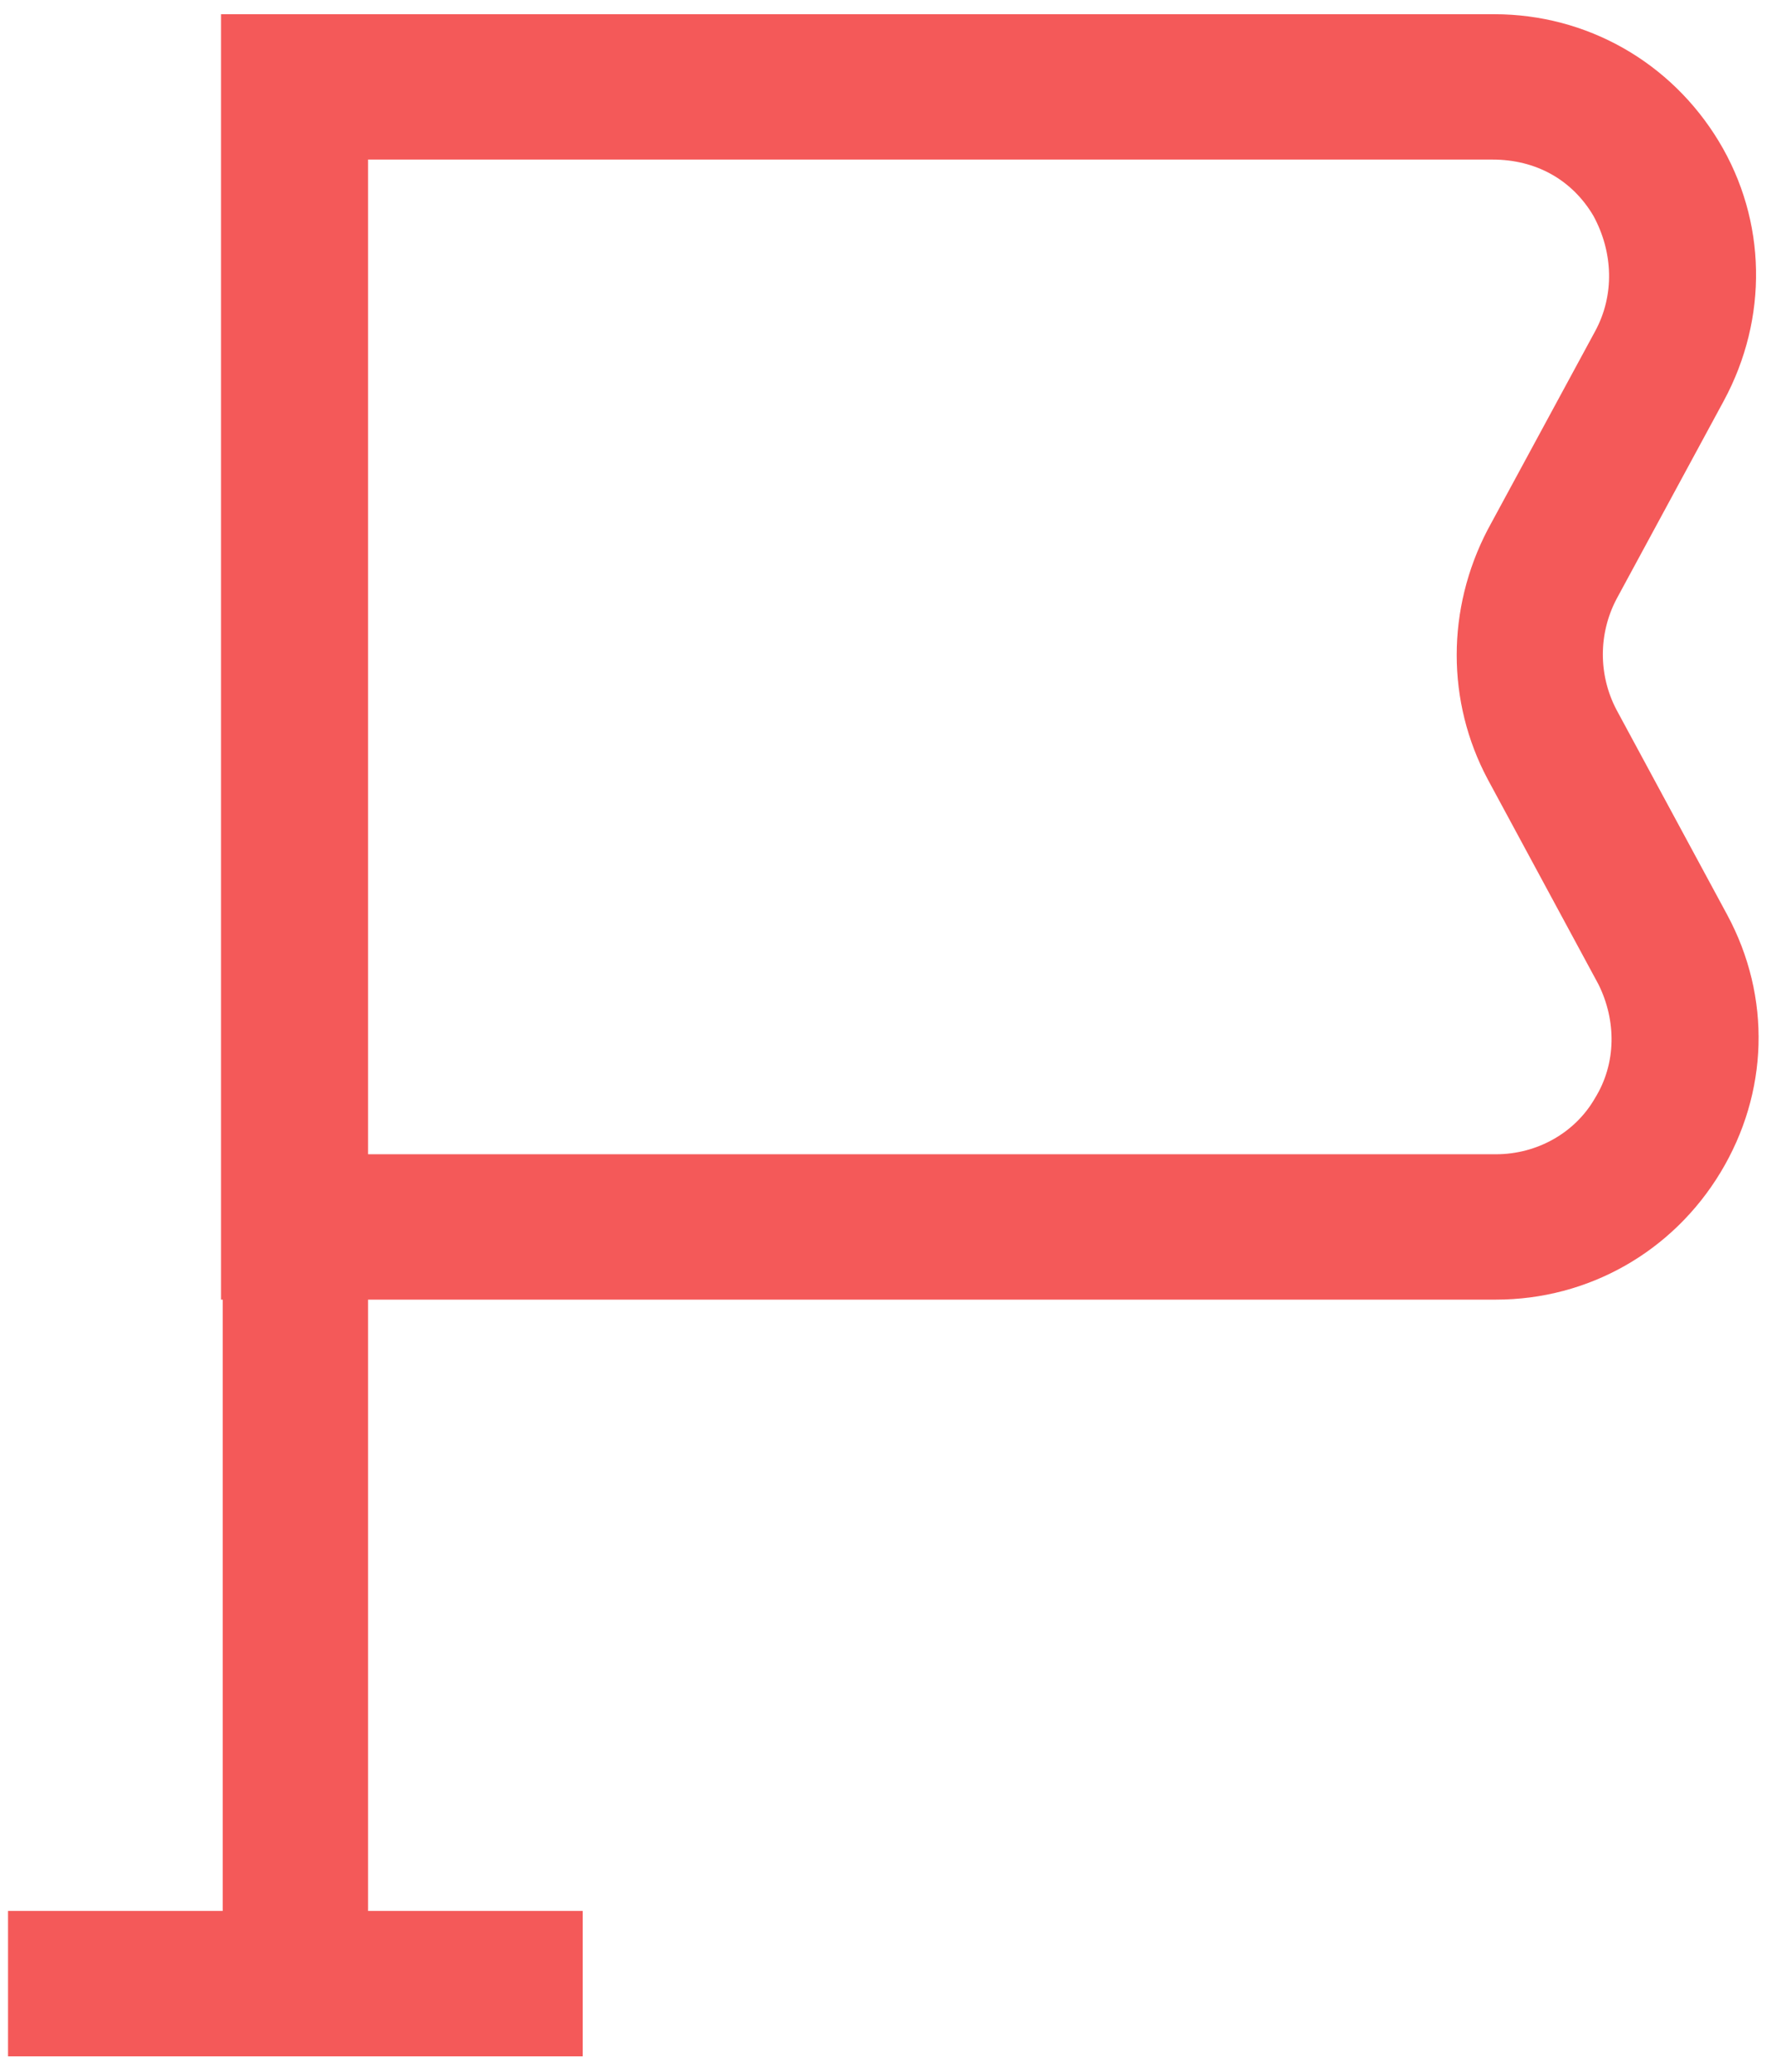 <svg width="43" height="50" viewBox="0 0 43 50" fill="none" xmlns="http://www.w3.org/2000/svg">
<path d="M36.117 31.362H5.337V0.343H36.077C38.31 0.343 40.343 1.499 41.5 3.413C42.656 5.327 42.696 7.679 41.619 9.672L39.028 14.457C38.589 15.294 38.589 16.291 39.028 17.128L41.699 22.072C42.776 24.066 42.696 26.378 41.54 28.292C40.383 30.206 38.35 31.362 36.117 31.362ZM8.846 27.854H36.117C37.114 27.854 38.031 27.335 38.51 26.498C39.028 25.661 39.028 24.624 38.589 23.747L35.918 18.803C34.921 16.929 34.921 14.696 35.918 12.782L38.51 7.998C38.988 7.121 38.948 6.084 38.47 5.207C37.951 4.33 37.074 3.851 36.038 3.851H8.806V27.854H8.846Z" fill="#F45959"/>
<path d="M8.886 2.097H5.377V48.865H8.886V2.097Z" fill="#F45959"/>
<path d="M14.069 46.114H0.194V49.623H14.069V46.114Z" fill="#F45959"/>
</svg>
